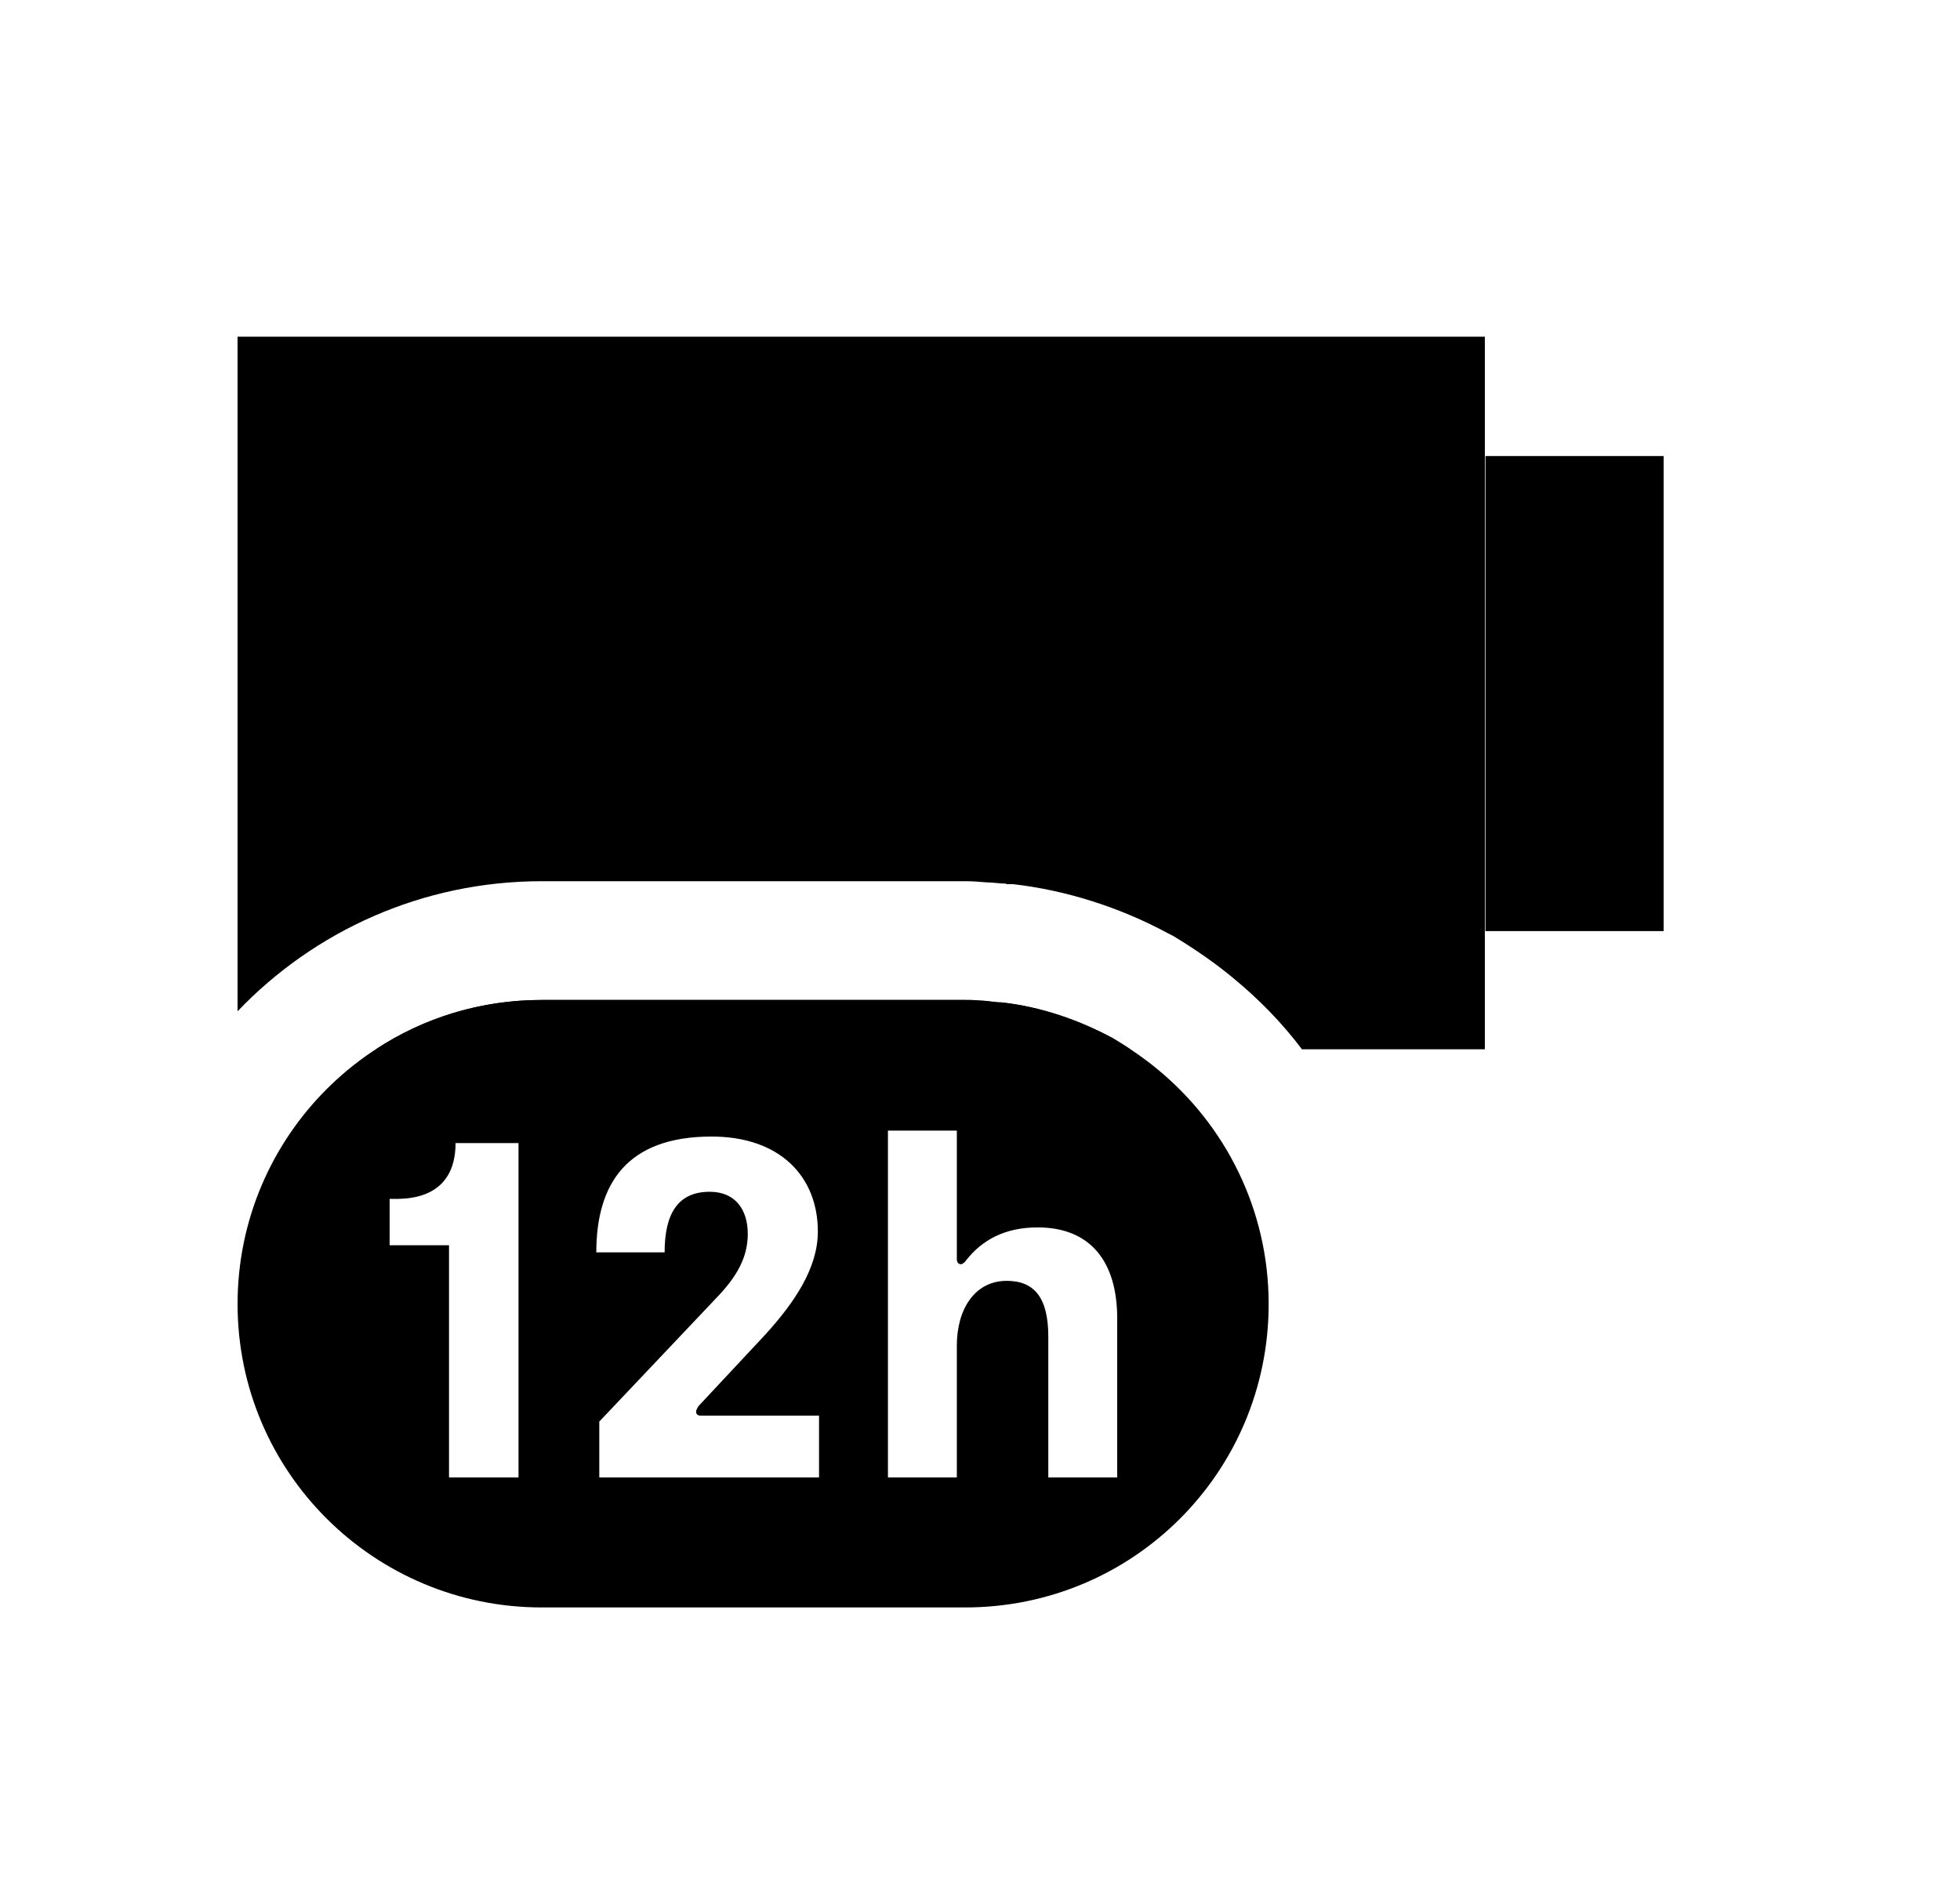 <svg width="33" height="32" viewBox="0 0 33 32" fill="none" xmlns="http://www.w3.org/2000/svg">
<path d="M18.73 17.48C18.83 17.54 18.93 17.6 19.03 17.67H6.33C7.13 17.14 8.09 16.84 9.12 16.84H16.25C16.34 16.84 16.4 16.84 16.49 16.85C16.6 16.85 16.71 16.87 16.82 16.88H16.85C17.52 16.95 18.17 17.18 18.73 17.48Z" fill="black"/>
<path d="M25 5.67V17.67H21.92C21.59 17.23 21.19 16.82 20.75 16.46C20.46 16.22 20.13 15.99 19.75 15.76L19.67 15.72C18.84 15.27 17.93 14.99 17.06 14.89H16.95L16.93 14.88C16.83 14.88 16.72 14.86 16.62 14.86C16.49 14.85 16.39 14.84 16.25 14.84H9.12C7.11 14.84 5.29 15.68 4 17.03V5.67H25Z" fill="black"/>
<path d="M28.01 7.68H25.01V15.68H28.01V7.68Z" fill="black"/>
<path d="M19.48 18C19.25 17.81 19 17.64 18.73 17.48C18.17 17.18 17.52 16.95 16.85 16.88H16.82C16.71 16.88 16.6 16.85 16.49 16.85C16.4 16.84 16.34 16.84 16.25 16.84H9.12C6.3 16.84 4 19.13 4 21.96C4 24.79 6.3 27.07 9.12 27.07H16.25C19.08 27.07 21.36 24.79 21.36 21.96C21.36 20.37 20.63 18.94 19.48 18ZM8.73 24.88H7.56V20.97H6.56V20.19C6.56 20.19 6.67 20.19 6.7 20.19C7.34 20.18 7.67 19.85 7.67 19.25H8.73V24.89V24.88ZM13.79 24.88H10.09V23.94L12.05 21.87C12.41 21.5 12.59 21.17 12.59 20.78C12.59 20.37 12.38 20.07 11.95 20.07C11.42 20.07 11.19 20.43 11.19 21.09H10.04C10.04 19.93 10.56 19.14 11.98 19.14C13.14 19.14 13.77 19.82 13.77 20.74C13.77 21.36 13.37 21.94 12.89 22.47L11.76 23.68C11.76 23.68 11.72 23.74 11.72 23.77C11.72 23.81 11.74 23.84 11.8 23.84H13.79V24.88ZM18.81 24.88H17.65V22.51C17.65 21.86 17.42 21.57 16.95 21.57C16.41 21.57 16.11 22.05 16.11 22.66V24.88H14.95V19.04H16.11V21.2C16.11 21.25 16.13 21.29 16.18 21.29C16.21 21.29 16.25 21.25 16.27 21.22C16.53 20.89 16.91 20.67 17.47 20.67C18.37 20.67 18.81 21.26 18.81 22.2V24.88Z" fill="black"/>
</svg>
